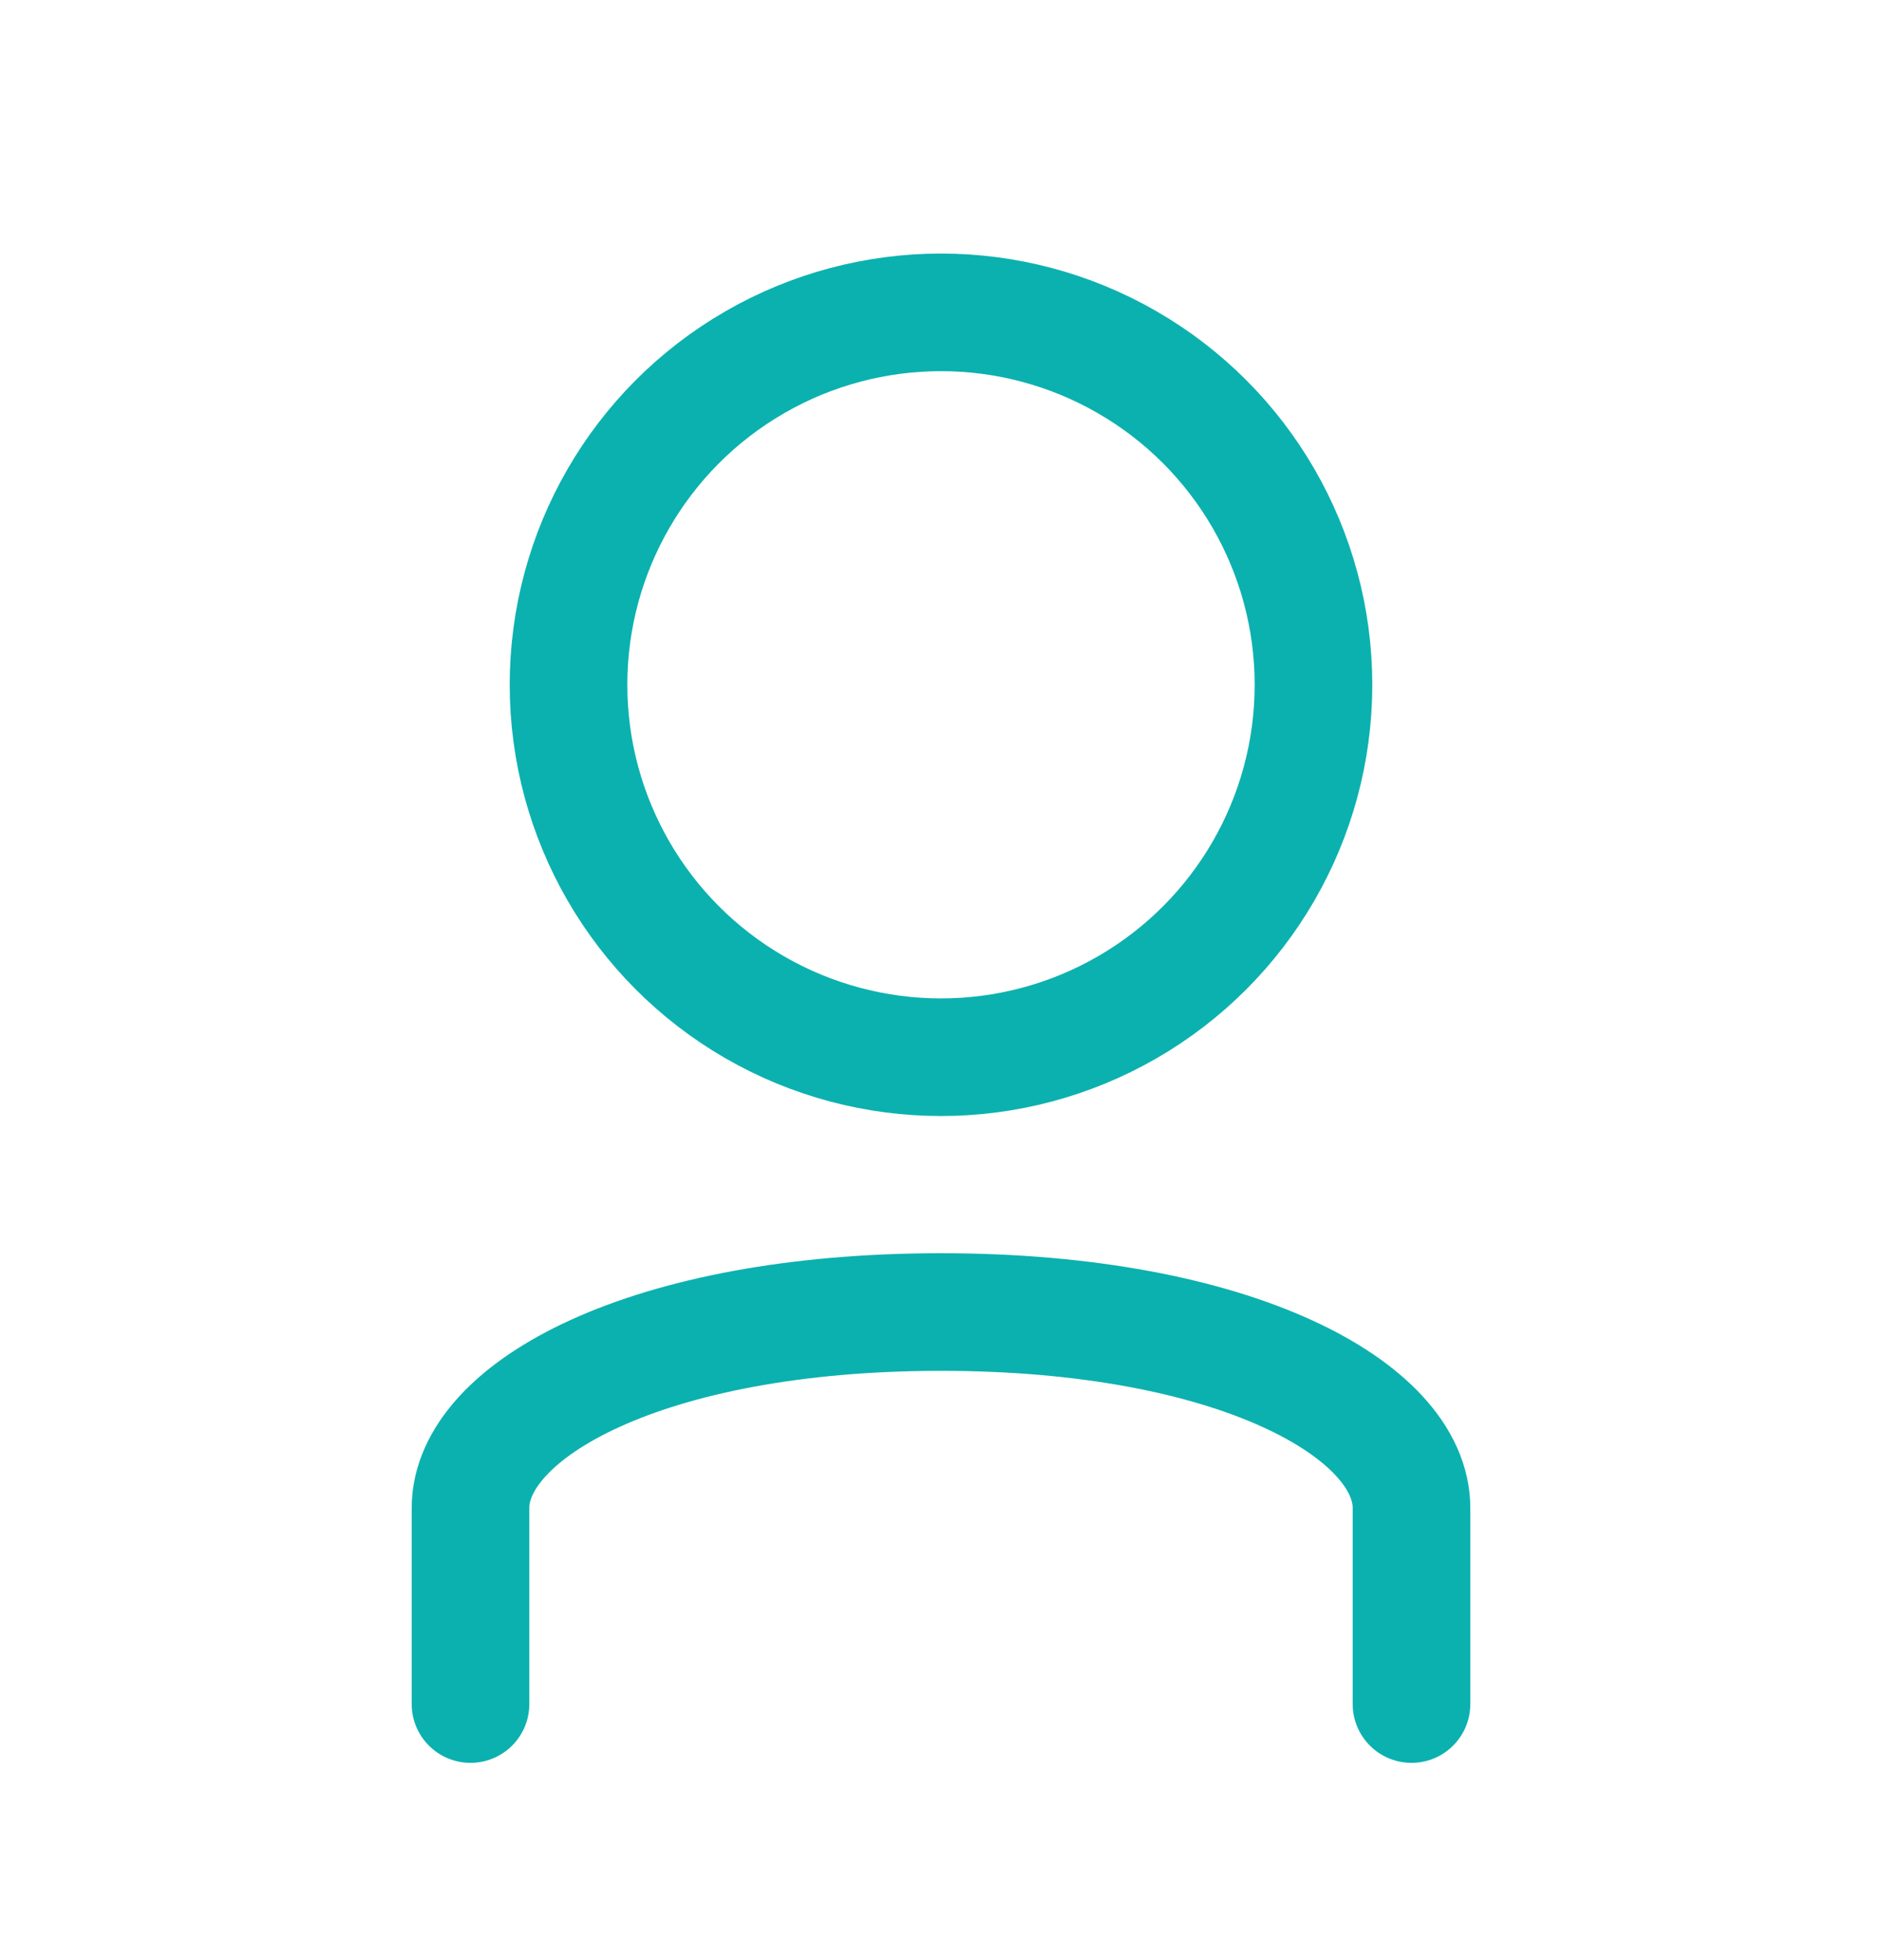 <svg width="24" height="25" viewBox="0 0 24 25" fill="none" xmlns="http://www.w3.org/2000/svg">
<circle cx="12" cy="8.734" r="4.75" stroke="#0BB1AF" stroke-width="1.5"/>
<path d="M6 21.734C6 21.734 6 20.484 6 19.234C6 17.984 8.249 16.734 12 16.734C15.751 16.734 18 17.984 18 19.234C18 21.109 18 21.734 18 21.734" stroke="#0BB1AF" stroke-width="1.5" stroke-linecap="round" stroke-linejoin="round"/>
</svg>
